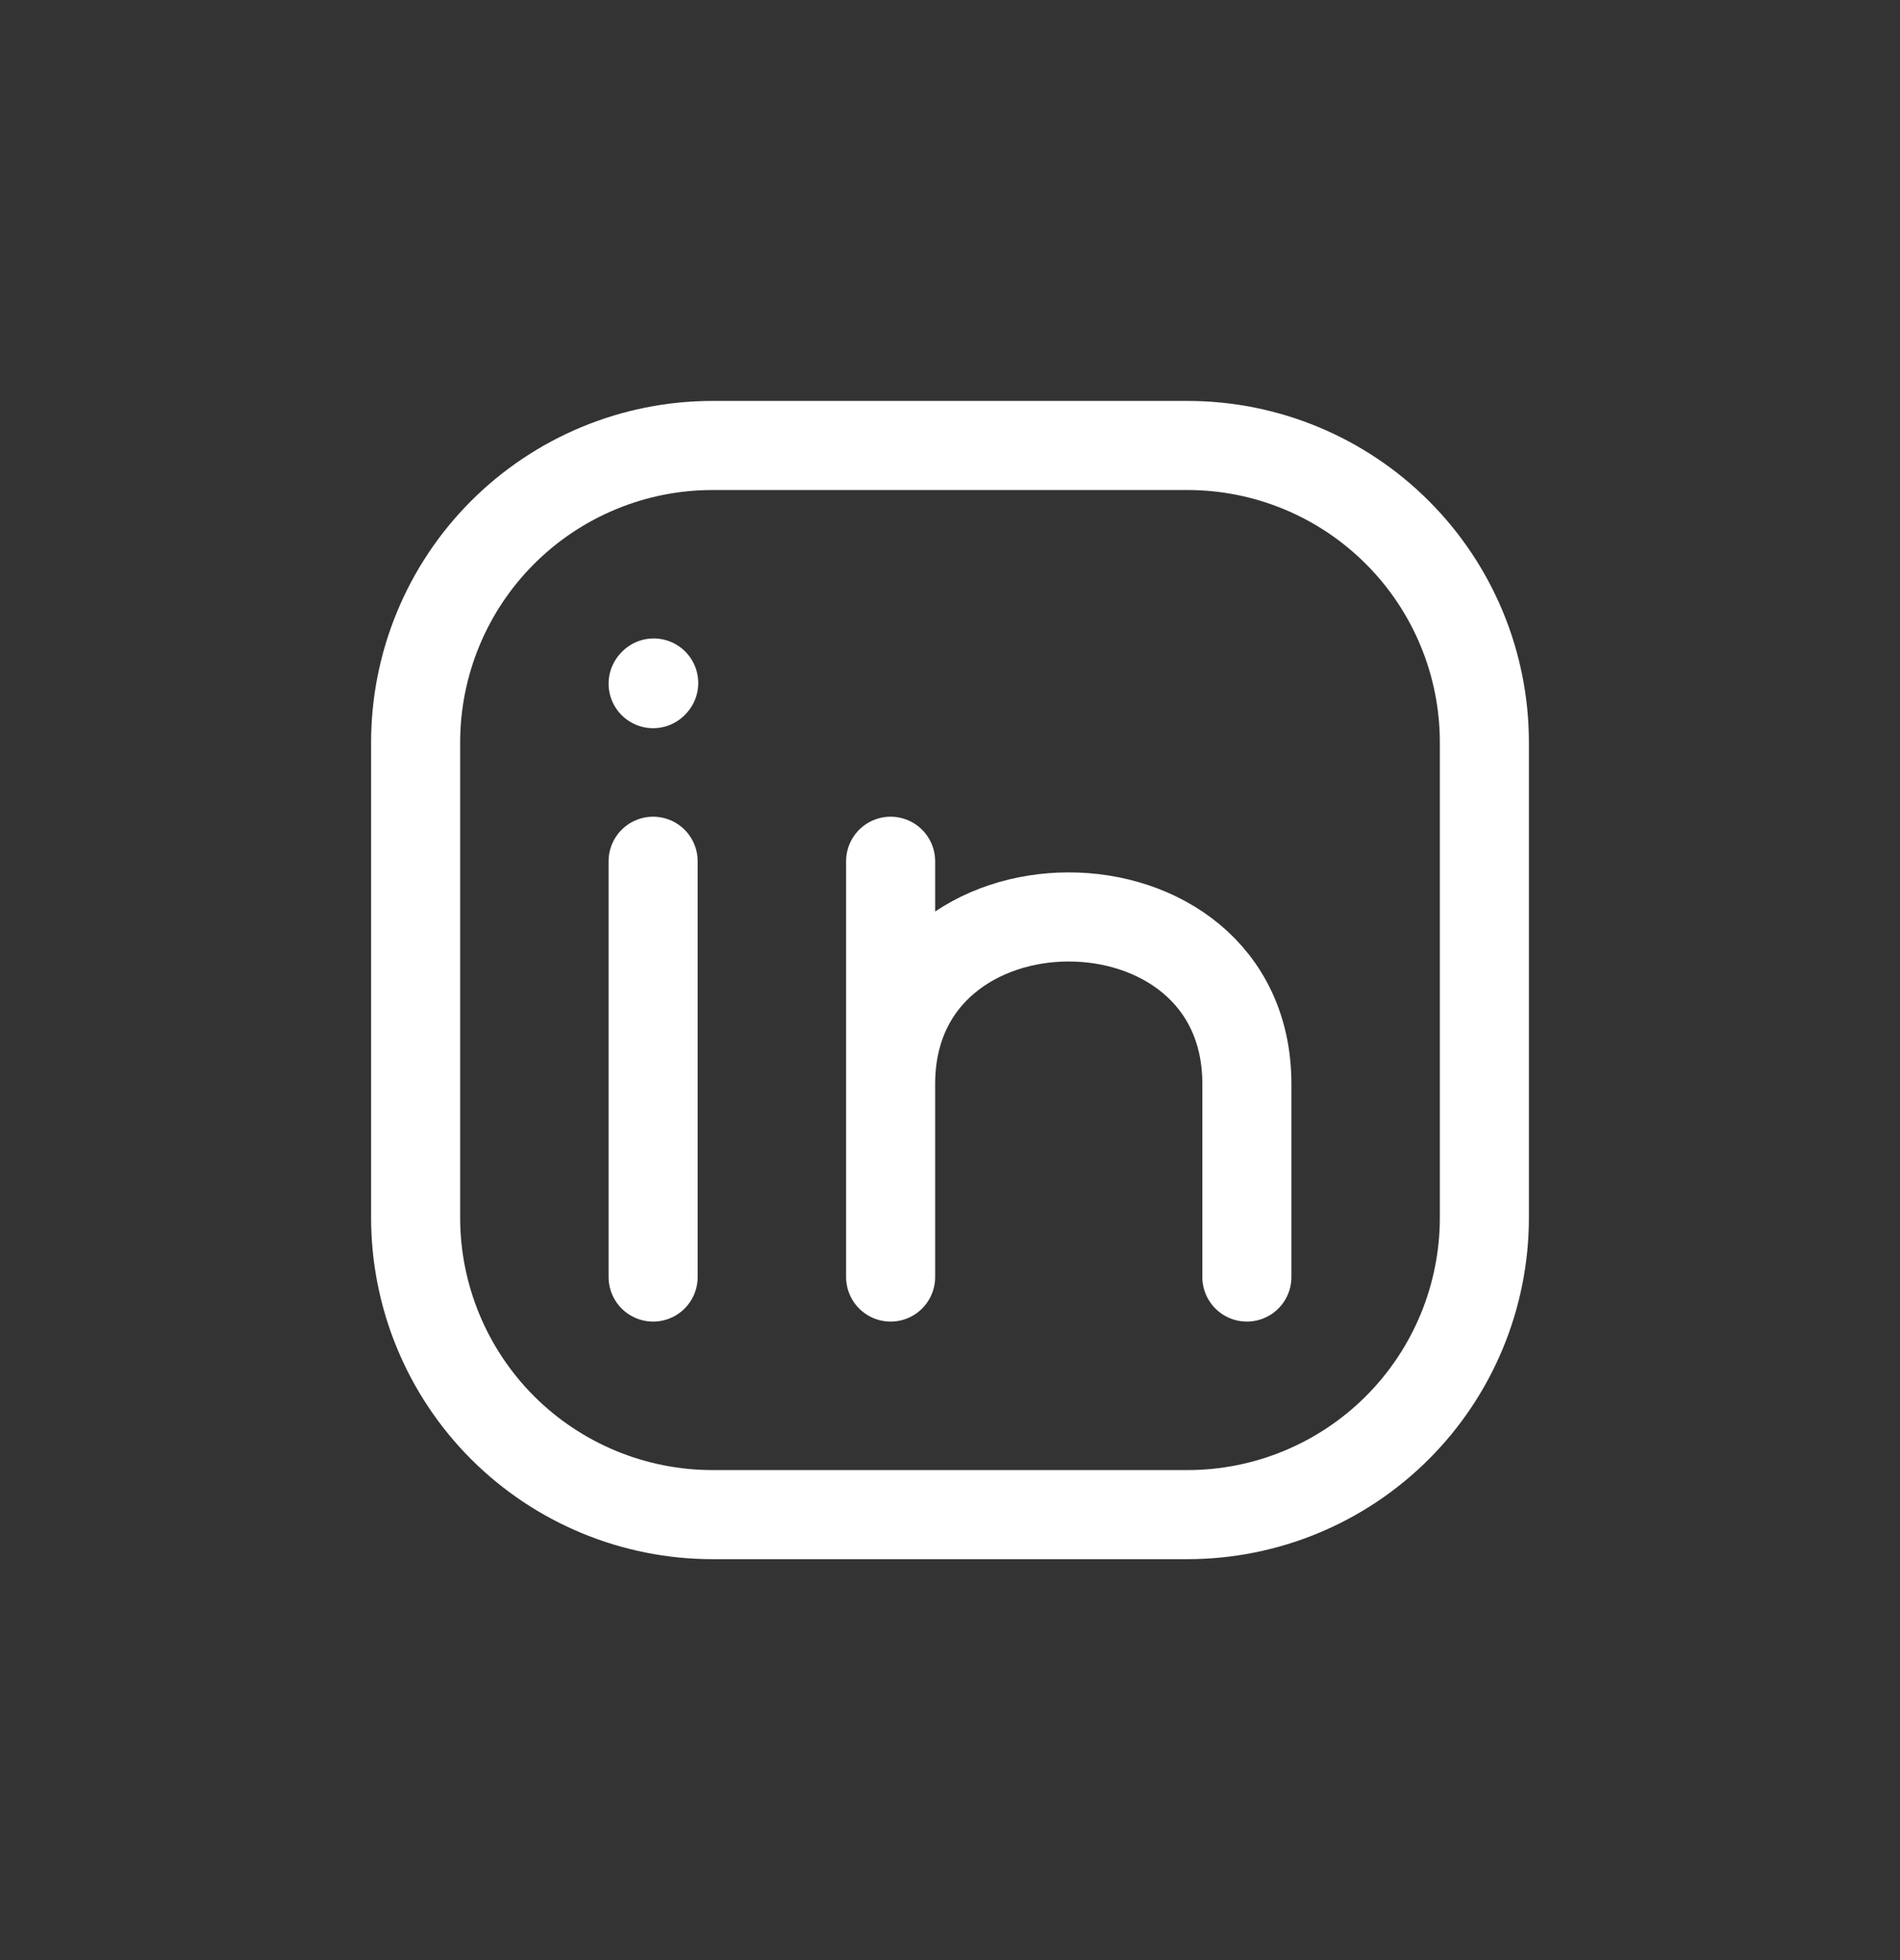 <svg width="32" height="33" viewBox="0 0 32 33" fill="none" xmlns="http://www.w3.org/2000/svg">
<rect x="0" y="0" width="32" height="33" fill="#333333" stroke="none"/>
<g clip-path="url(#clip0_6_409)">
<path d="M11 21.5V14.5M25 12.5V20.5C25 21.826 24.473 23.098 23.535 24.036C22.598 24.973 21.326 25.5 20 25.5H12C10.674 25.5 9.402 24.973 8.464 24.036C7.527 23.098 7 21.826 7 20.5V12.5C7 11.174 7.527 9.902 8.464 8.965C9.402 8.027 10.674 7.5 12 7.5H20C21.326 7.5 22.598 8.027 23.535 8.965C24.473 9.902 25 11.174 25 12.5Z" stroke="white" stroke-width="1.5" stroke-linecap="round" stroke-linejoin="round"/>
<path d="M15 21.5V18.25M15 18.25V14.5M15 18.25C15 14.5 21 14.5 21 18.25V21.5M11 11.51L11.01 11.499" stroke="white" stroke-width="1.5" stroke-linecap="round" stroke-linejoin="round"/>
</g>
<defs>
<clipPath id="clip0_6_409">
<rect width="24" height="24" fill="white" transform="translate(4 4.5)"/>
</clipPath>
</defs>
</svg>
